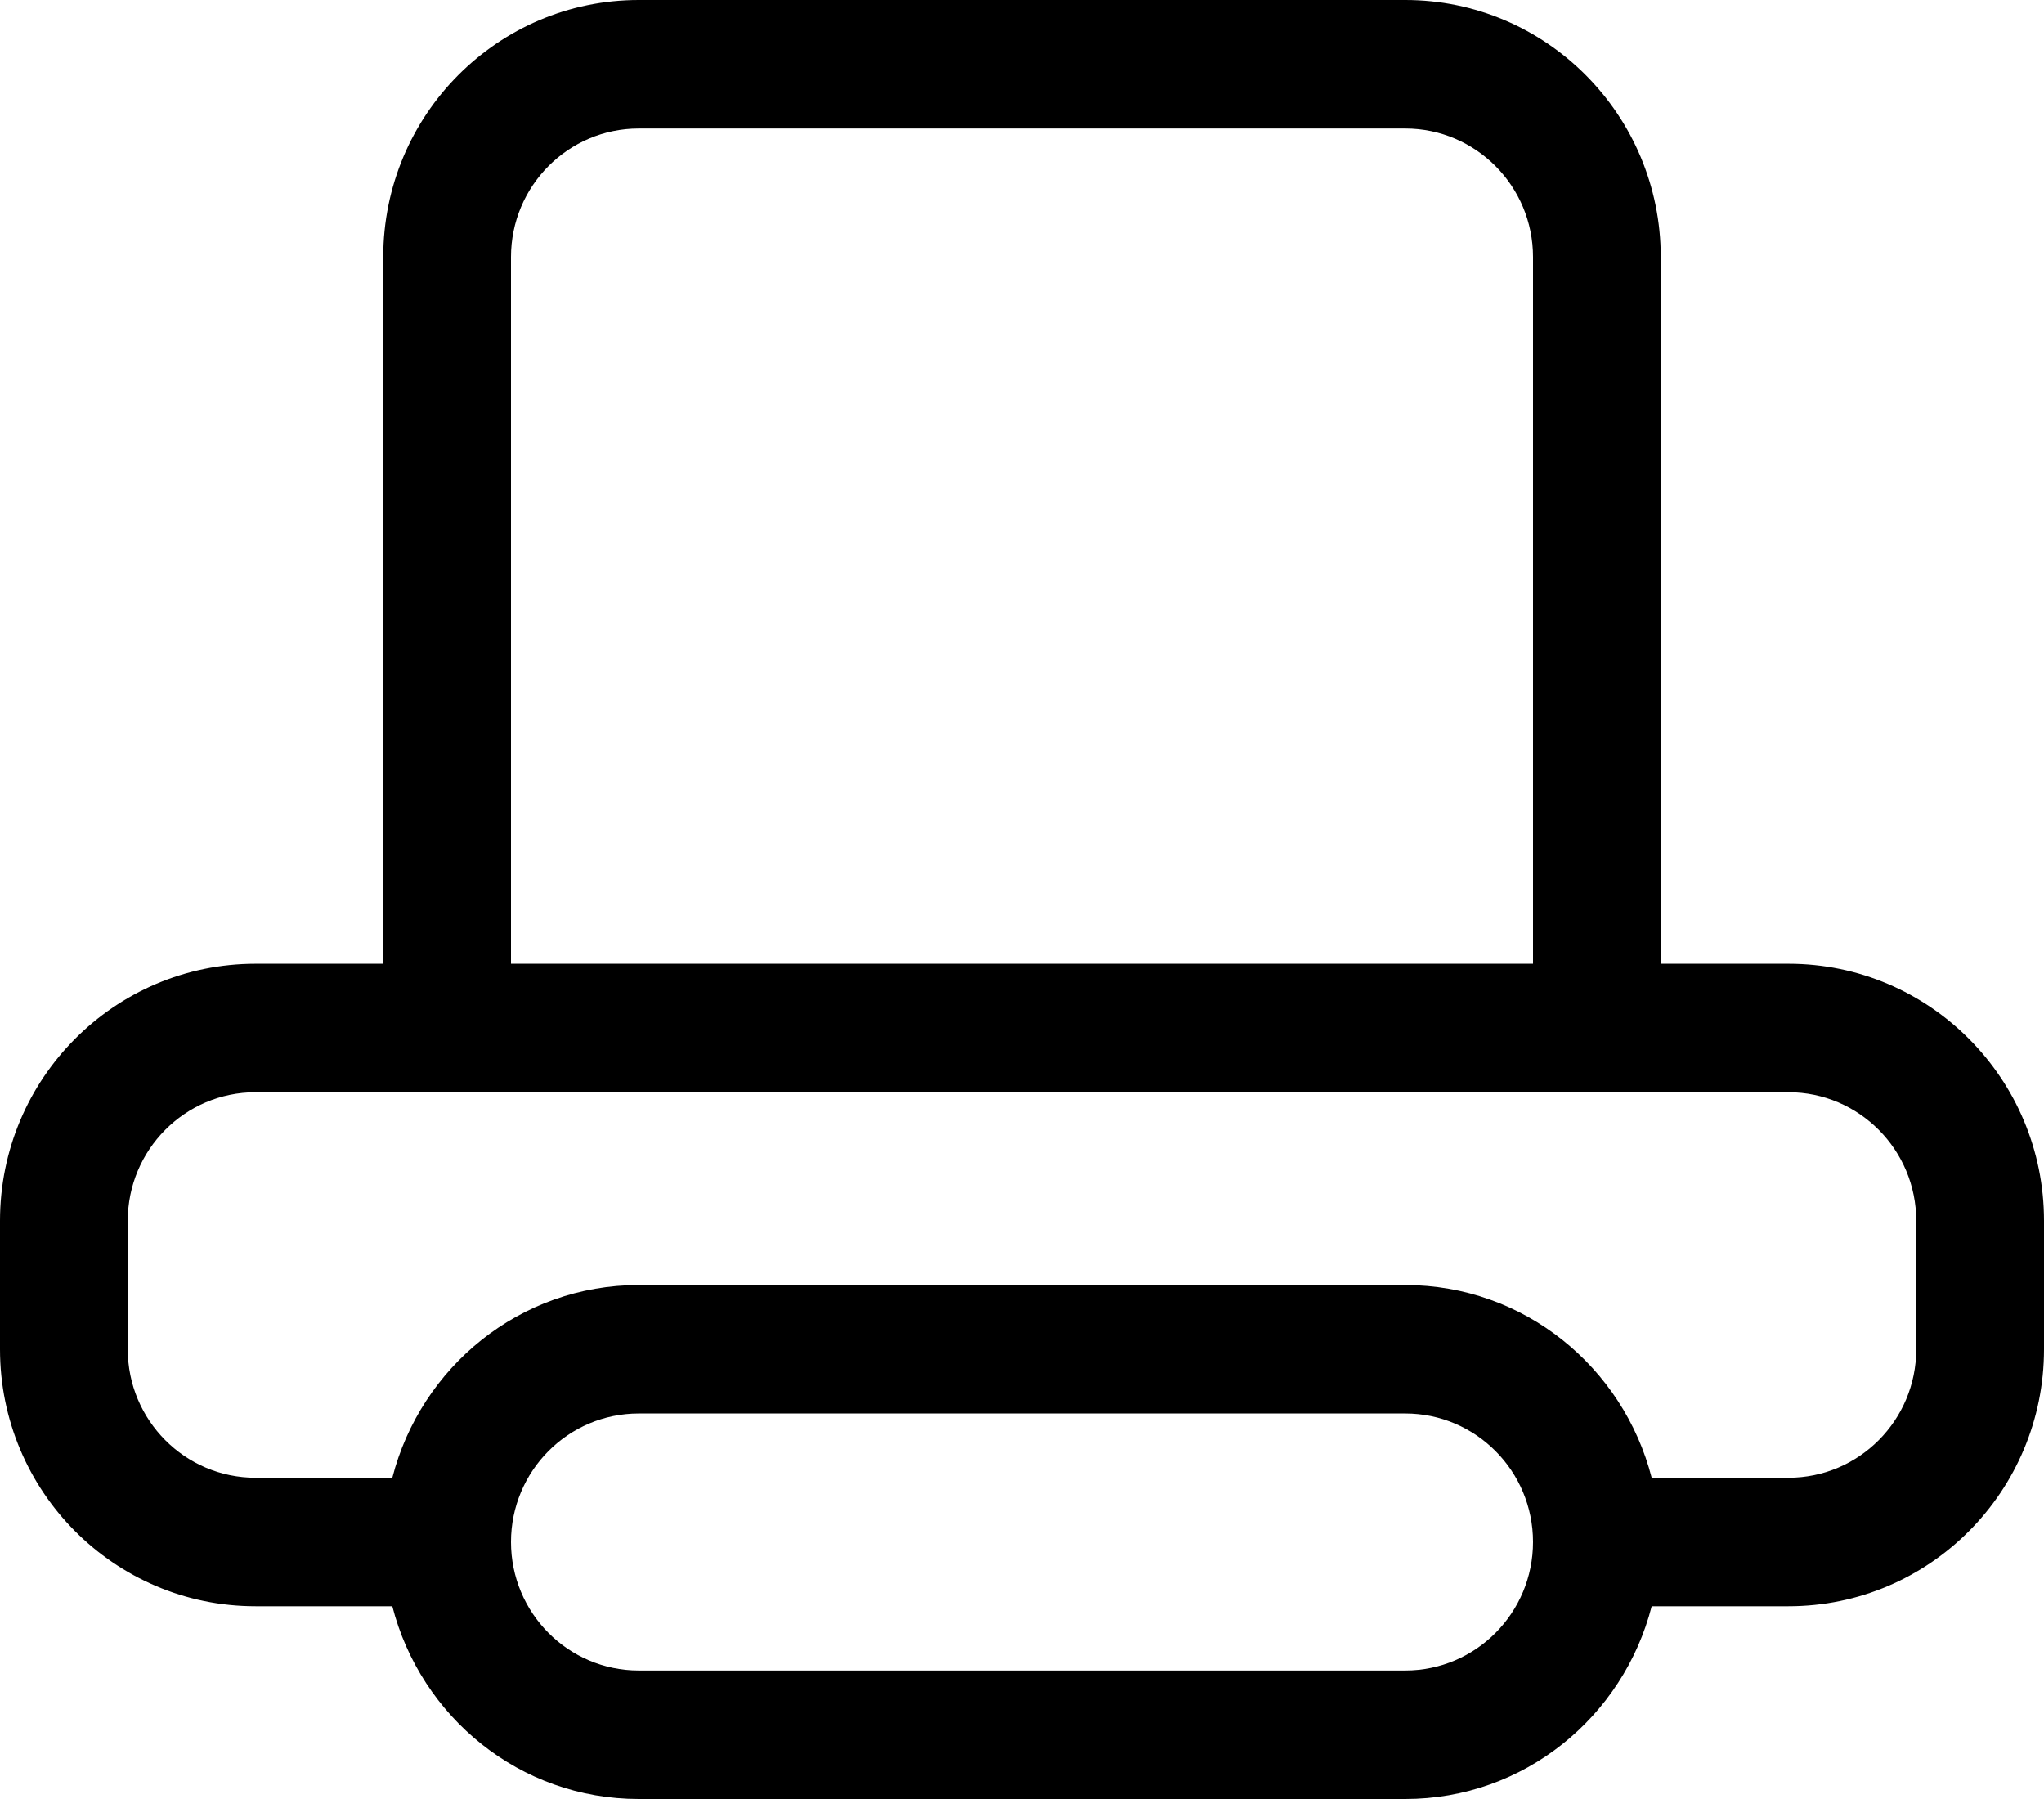 <svg width="50" height="44" viewBox="0 0 50 44" fill="none" xmlns="http://www.w3.org/2000/svg">
<path fill-rule="evenodd" clip-rule="evenodd" d="M3.125 33C3.125 34.735 4.525 36.143 6.25 36.143H9.597C10.292 33.437 12.716 31.429 15.625 31.429H34.375C37.284 31.429 39.708 33.437 40.403 36.143H43.75C45.475 36.143 46.875 34.735 46.875 33V29.857C46.875 28.122 45.475 26.714 43.75 26.714H6.25C4.525 26.714 3.125 28.122 3.125 29.857V33ZM15.625 40.857H34.375C36.1 40.857 37.5 39.449 37.5 37.714C37.5 35.979 36.1 34.571 34.375 34.571H15.625C13.9 34.571 12.5 35.979 12.5 37.714C12.5 39.449 13.9 40.857 15.625 40.857ZM37.5 6.286C37.5 4.551 36.1 3.143 34.375 3.143H15.625C13.9 3.143 12.5 4.551 12.5 6.286V23.571H37.5V6.286ZM6.25 23.571H9.375V6.286C9.375 2.814 12.173 0 15.625 0H34.375C37.827 0 40.625 2.814 40.625 6.286V23.571H43.75C47.202 23.571 50 26.386 50 29.857V33C50 36.471 47.202 39.286 43.75 39.286H40.403C39.708 41.993 37.284 44 34.375 44H15.625C12.716 44 10.292 41.993 9.597 39.286H6.25C2.798 39.286 0 36.471 0 33V29.857C0 26.386 2.798 23.571 6.25 23.571Z" fill="black"/>
</svg>
